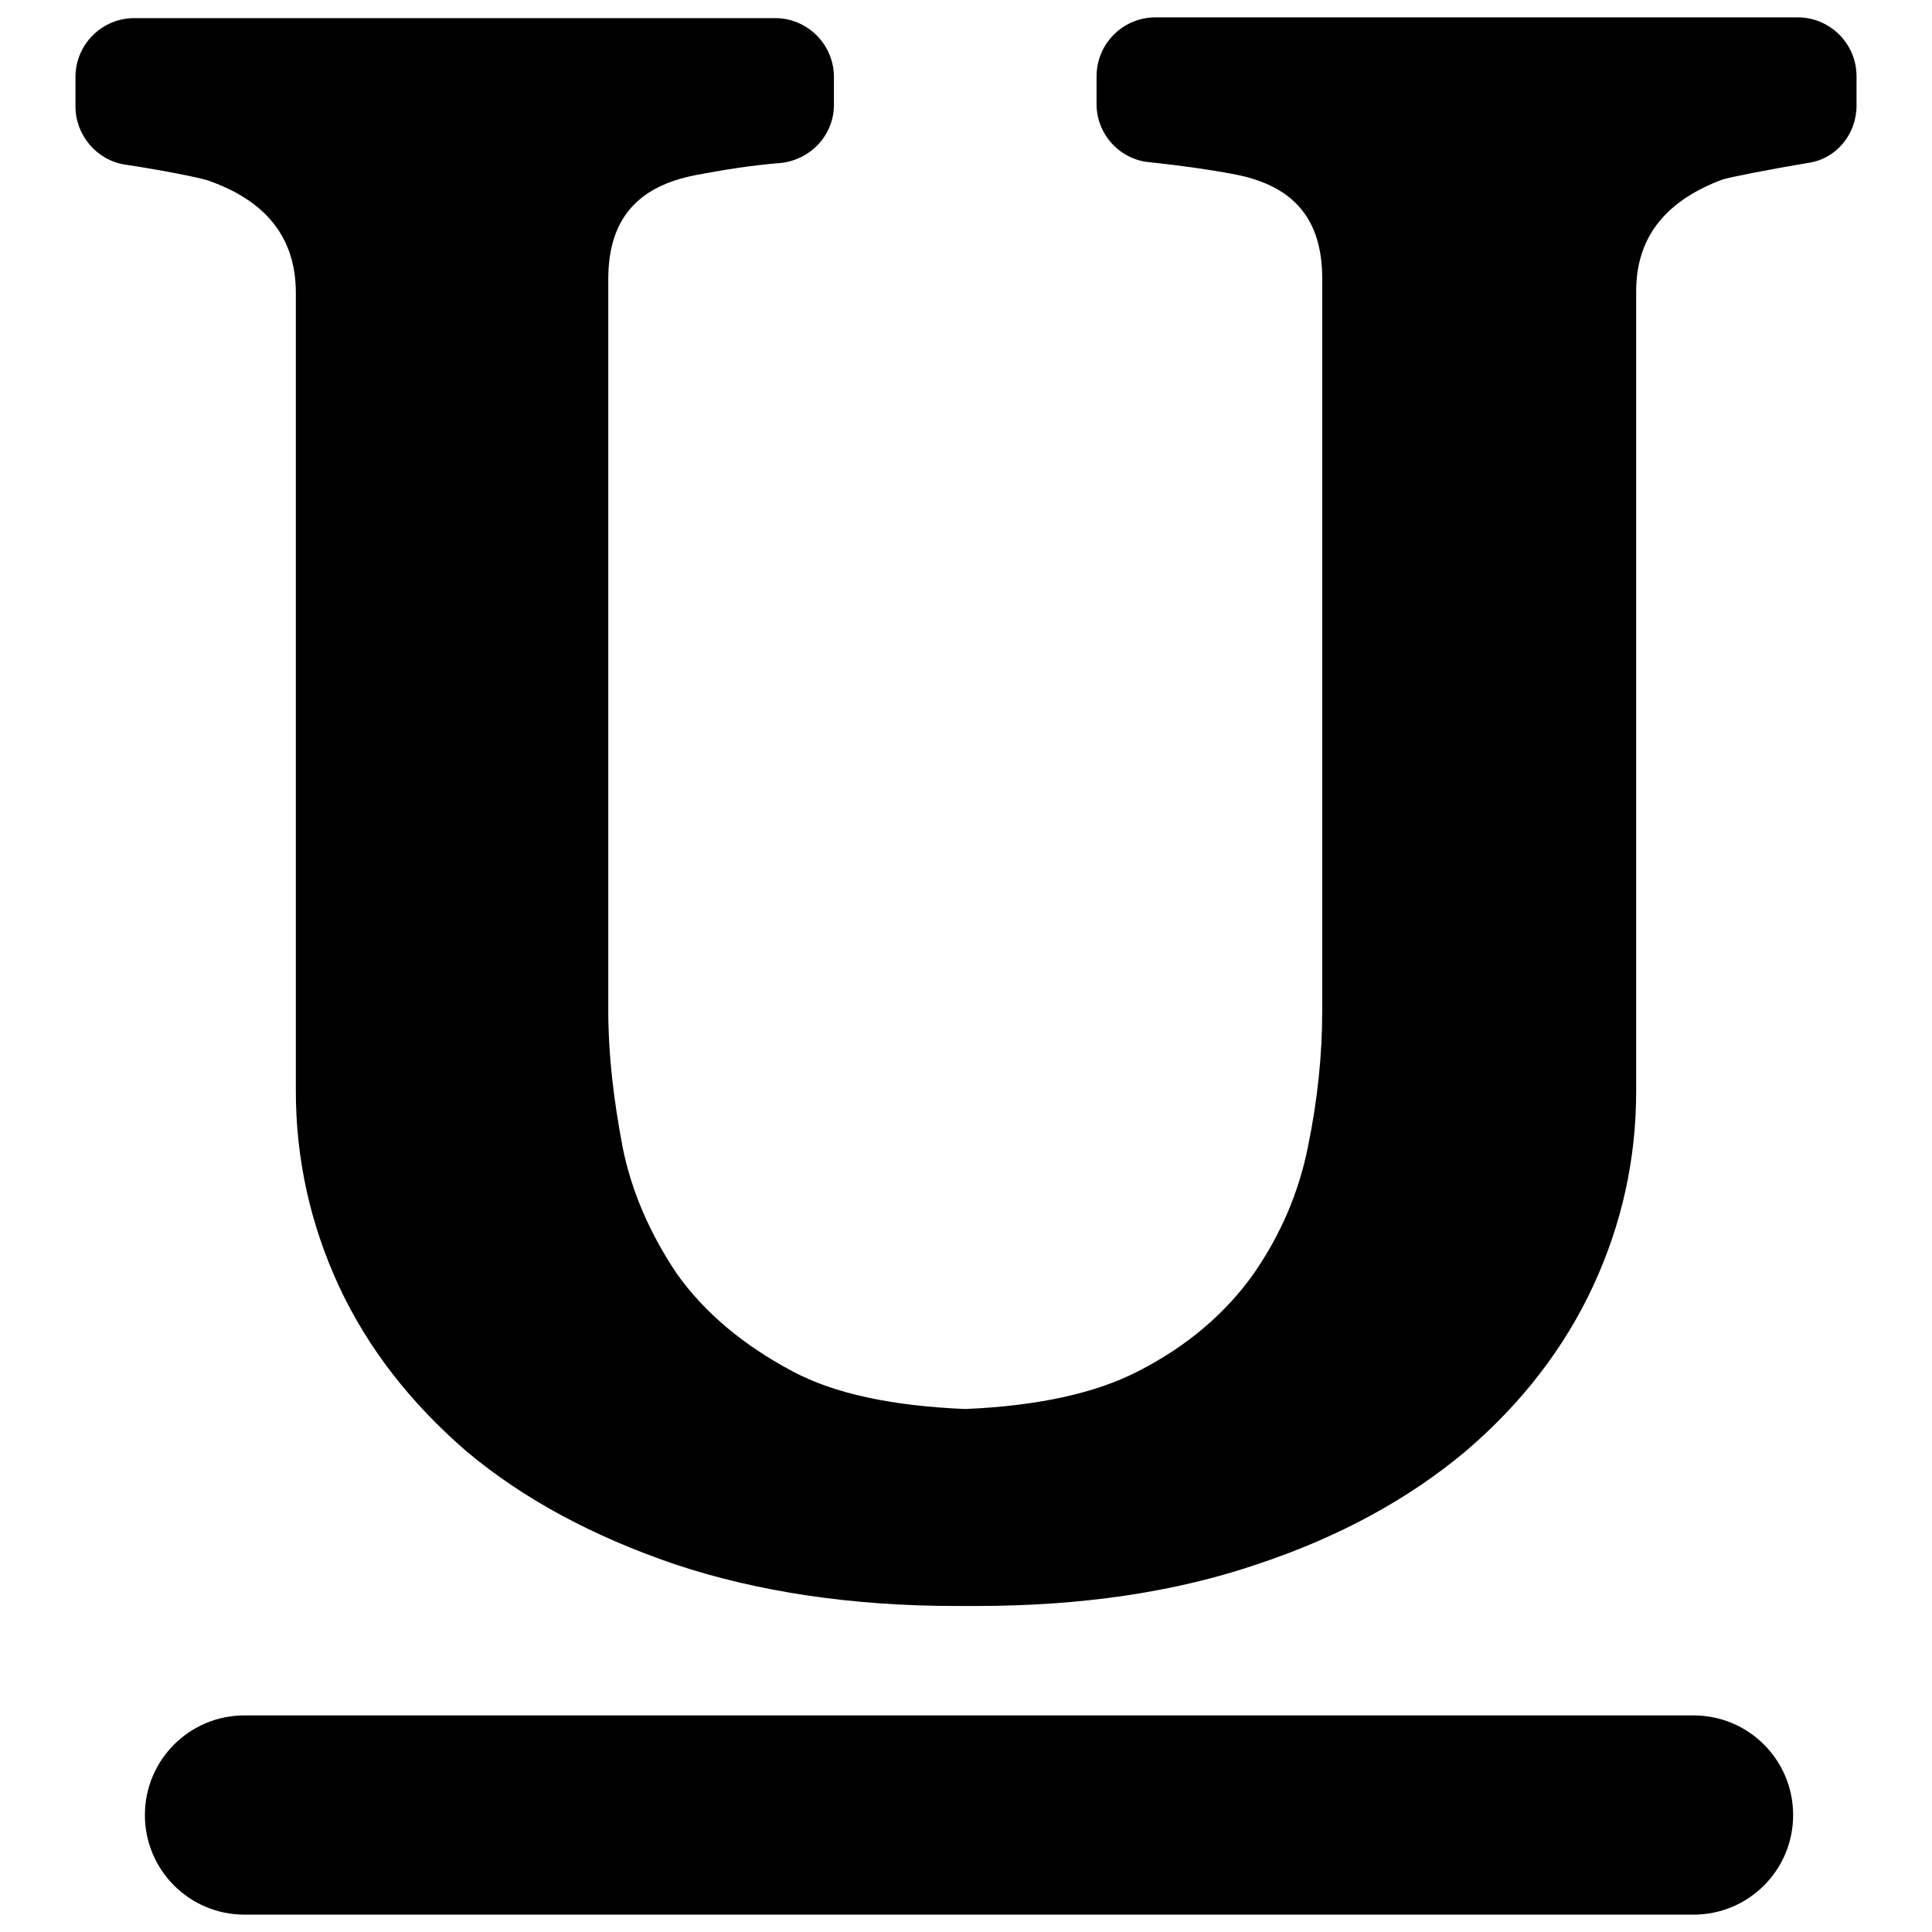 <?xml version="1.0" encoding="utf-8"?>
<!-- Svg Vector Icons : http://www.onlinewebfonts.com/icon -->
<!DOCTYPE svg PUBLIC "-//W3C//DTD SVG 1.1//EN" "http://www.w3.org/Graphics/SVG/1.1/DTD/svg11.dtd">
<svg version="1.1" xmlns="http://www.w3.org/2000/svg" xmlns:xlink="http://www.w3.org/1999/xlink" x="0px" y="0px" viewBox="0 0 256 256" enable-background="new 0 0 256 256" xml:space="preserve">
<g><g><g><path fill="#000000" d="M32.4,227.3c-7.3,0-13.2,5.9-13.2,13.2c0,7.3,5.9,13.2,13.2,13.2h192c7.3,0,13.2-5.9,13.2-13.2c0-7.3-5.9-13.2-13.2-13.2H32.4z"/><path fill="#000000" d="M246,14c0-1.3,0-2.6,0-3.9c0-4.3-3.5-7.8-7.8-7.8h-85.1c-4.3,0-7.8,3.5-7.8,7.8v3.7c0,4,3.1,7.4,7.1,7.7c3.7,0.4,7.5,0.9,11.2,1.6c7.8,1.5,11.6,5.9,11.6,13.8v97.1c0,5.7-0.6,11.7-1.9,18c-1.2,6-3.6,11.6-7.2,16.8c-3.7,5.2-8.8,9.6-15.3,12.9c-5.6,2.9-13.3,4.6-22.9,5c-9.6-0.4-17.3-2-22.9-5c-6.4-3.4-11.6-7.7-15.3-12.9c-3.5-5.2-6-10.8-7.2-16.8c-1.2-6.3-1.9-12.3-1.9-18V37c0-7.9,3.8-12.3,11.6-13.8c3.7-0.7,7.4-1.3,11.2-1.6c4-0.4,7.1-3.7,7.1-7.7v-3.7c0-4.3-3.5-7.8-7.8-7.8H17.8c-4.3,0-7.8,3.5-7.8,7.8c0,1.3,0,2.6,0,3.9c0,3.8,2.8,7.1,6.5,7.7c4.7,0.7,10.4,1.8,11.3,2.2c7,2.5,11.4,7.1,11.4,14.8v105.8c0,8.9,1.9,17.6,5.7,25.8c3.8,8.2,9.5,15.5,16.9,21.9l0,0c7.5,6.3,16.8,11.3,27.7,15c10.8,3.6,23.3,5.5,37.1,5.5c0.4,0,0.9,0,1.4,0c0.5,0,0.9,0,1.4,0c13.8,0,26.2-1.8,37.1-5.5c10.9-3.6,20.2-8.7,27.7-15l0,0c7.4-6.3,13.1-13.7,16.9-21.9c3.8-8.2,5.7-16.8,5.7-25.8V38.6c0-7.7,4.5-12.2,11.4-14.8c0.9-0.3,6.5-1.4,11.3-2.2C243.3,21.1,246,17.8,246,14z"/></g><g></g><g></g><g></g><g></g><g></g><g></g><g></g><g></g><g></g><g></g><g></g><g></g><g></g><g></g><g></g></g></g>
</svg>